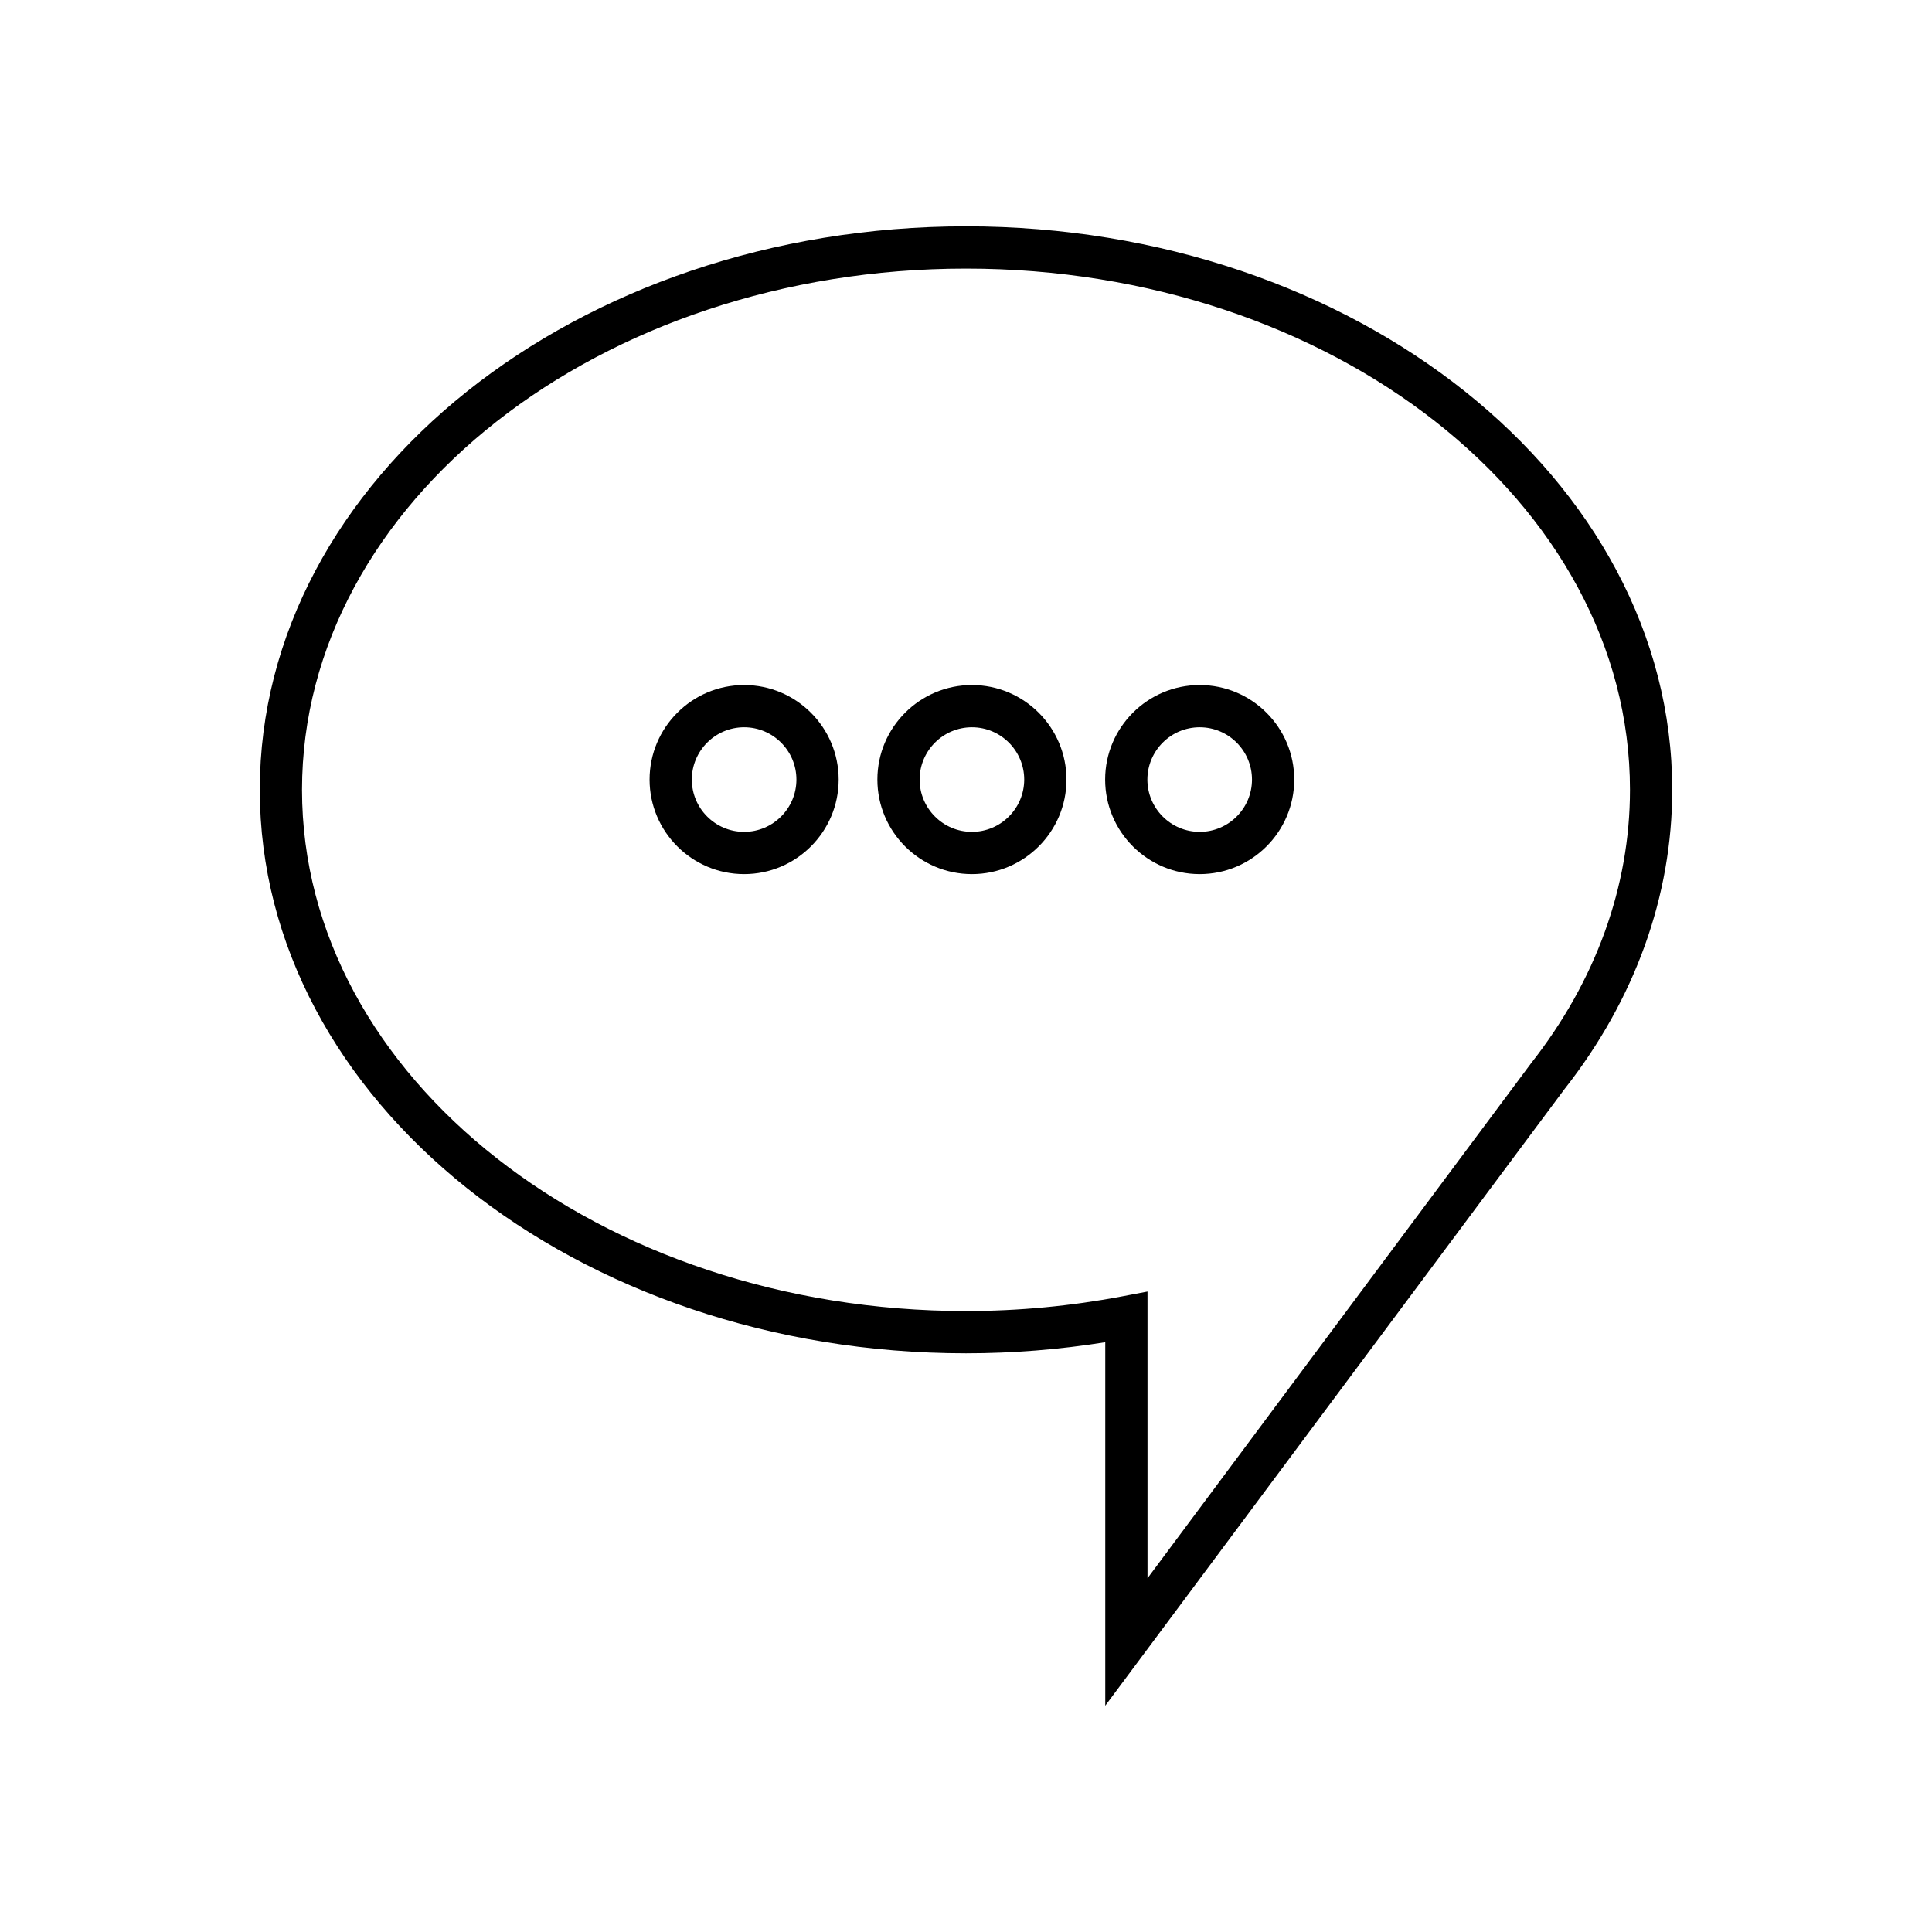 <?xml version="1.0" encoding="UTF-8"?>
<!-- Uploaded to: ICON Repo, www.iconrepo.com, Generator: ICON Repo Mixer Tools -->
<svg fill="#000000" width="800px" height="800px" version="1.1" viewBox="144 144 512 512" xmlns="http://www.w3.org/2000/svg">
 <g>
  <path d="m400 203.98c-103.2 0-187.15 66.988-187.15 149.33 0 82.34 83.957 149.33 187.15 149.33 12.332 0 24.715-0.988 36.906-2.938v96.324l121.76-163.48c18.637-23.734 28.488-51.137 28.488-79.238 0-82.34-83.961-149.33-187.15-149.33zm149.77 221.77-101.67 136.5v-75.977l-6.641 1.262c-13.637 2.594-27.586 3.906-41.461 3.906-97.023 0-175.96-61.965-175.96-138.13 0-76.168 78.934-138.13 175.96-138.13s175.96 61.965 175.96 138.13c-0.004 25.57-9.027 50.578-26.188 72.438z"/>
  <path d="m341.2 325.54c-13.816 0-25.055 11.238-25.055 25.055 0 13.812 11.238 25.055 25.055 25.055 13.816 0 25.055-11.238 25.055-25.055s-11.238-25.055-25.055-25.055zm0 38.914c-7.641 0-13.859-6.215-13.859-13.859 0-7.641 6.219-13.859 13.859-13.859s13.859 6.215 13.859 13.859c0 7.641-6.219 13.859-13.859 13.859z"/>
  <path d="m401.57 325.54c-13.816 0-25.055 11.238-25.055 25.055 0 13.812 11.238 25.055 25.055 25.055 13.812 0 25.055-11.238 25.055-25.055-0.004-13.816-11.242-25.055-25.055-25.055zm0 38.914c-7.641 0-13.859-6.215-13.859-13.859 0-7.641 6.219-13.859 13.859-13.859s13.859 6.215 13.859 13.859c-0.004 7.641-6.219 13.859-13.859 13.859z"/>
  <path d="m461.93 325.54c-13.816 0-25.055 11.238-25.055 25.055 0 13.812 11.238 25.055 25.055 25.055 13.816 0 25.055-11.238 25.055-25.055 0.004-13.816-11.238-25.055-25.055-25.055zm0 38.914c-7.641 0-13.859-6.215-13.859-13.859 0-7.641 6.219-13.859 13.859-13.859 7.641 0 13.859 6.215 13.859 13.859 0.004 7.641-6.215 13.859-13.859 13.859z"/>
 </g>
</svg>